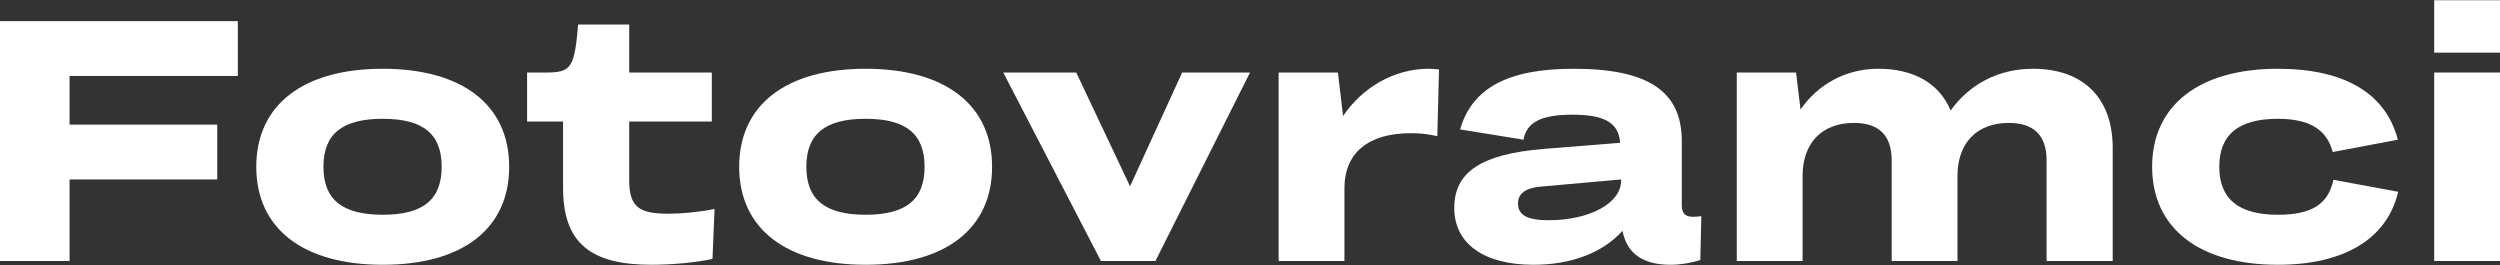 <svg width="1000" height="106" viewBox="0 0 1000 106" fill="none" xmlns="http://www.w3.org/2000/svg">
<rect x="0" y="0" width="1000" height="106" fill="#333333" stroke="none"/>
<path d="M0 104.4H27.826V71.78H86.906V49.847H27.826V30.383H95.131V8.451H0V104.4Z" fill="white"/>
<path d="M153.09 105.91C185.165 105.91 203.671 91.38 203.671 66.71C203.671 42.034 185.028 27.504 153.09 27.504C121.151 27.504 102.508 42.034 102.508 66.71C102.508 91.38 121.151 105.91 153.09 105.91ZM153.09 85.9C136.778 85.9 129.375 79.73 129.375 66.71C129.375 53.69 136.778 47.517 153.09 47.517C169.402 47.517 176.667 53.69 176.667 66.71C176.667 79.73 169.402 85.9 153.09 85.9Z" fill="white"/>
<path d="M225.229 75.21C225.229 97.41 236.469 105.91 260.595 105.91C268.408 105.91 278.003 105.09 284.994 103.58L285.817 83.57C280.06 84.8 272.657 85.49 267.449 85.49C255.66 85.49 251.685 82.88 251.685 72.05V48.614H284.72V29.012H251.685V9.822H231.26C229.753 27.23 228.519 29.012 218.238 29.012H210.836V48.614H225.229V75.21Z" fill="white"/>
<path d="M346.254 105.91C378.329 105.91 396.835 91.38 396.835 66.71C396.835 42.034 378.192 27.504 346.254 27.504C314.315 27.504 295.672 42.034 295.672 66.71C295.672 91.38 314.315 105.91 346.254 105.91ZM346.254 85.9C329.942 85.9 322.539 79.73 322.539 66.71C322.539 53.69 329.942 47.517 346.254 47.517C362.566 47.517 369.831 53.69 369.831 66.71C369.831 79.73 362.566 85.9 346.254 85.9Z" fill="white"/>
<path d="M440.372 104.4H462.167L500 29.012H472.859L452.024 74.52L430.503 29.012H401.305L440.372 104.4Z" fill="white"/>
<path d="M511.453 104.4H537.773V75.34C537.773 61.09 547.363 53.27 564.363 53.27C568.203 53.27 572.043 53.69 574.923 54.51L575.603 27.779C574.643 27.641 572.723 27.504 571.493 27.504C557.513 27.504 544.903 35.043 537.223 46.42L535.163 29.012H511.453V104.4Z" fill="white"/>
<path d="M584.033 51.766L609.393 55.88C610.623 49.025 616.243 45.872 628.993 45.872C642.153 45.872 647.493 49.299 648.043 57.11L617.343 59.58C592.393 61.64 581.703 68.9 581.703 83.16C581.703 97.41 593.483 105.91 613.363 105.91C628.713 105.91 641.193 100.98 649.003 92.34C650.783 101.39 657.093 105.91 668.193 105.91C672.033 105.91 676.423 105.22 680.123 103.99L680.533 86.45C679.573 86.58 678.203 86.72 677.243 86.72C674.093 86.72 672.713 85.35 672.713 82.06V56.43C672.713 36.688 659.563 27.504 629.403 27.504C602.943 27.504 588.823 35.318 584.033 51.766ZM607.193 81.37C607.193 77.54 610.073 75.21 616.103 74.66L648.453 71.78V72.19C648.453 81.24 635.983 88.09 619.393 88.09C610.893 88.09 607.193 86.03 607.193 81.37Z" fill="white"/>
<path d="M694.711 104.4H721.031V70.41C721.031 57.11 728.841 49.162 741.591 49.162C751.601 49.162 756.671 54.23 756.671 64.1V104.4H782.991V70.41C782.991 57.11 790.801 49.162 803.551 49.162C813.551 49.162 818.631 54.23 818.631 64.1V104.4H845.081V59.17C845.081 39.156 833.291 27.504 813.141 27.504C799.161 27.504 787.511 33.947 780.251 44.227C775.861 33.536 765.721 27.504 751.321 27.504C738.441 27.504 727.201 33.673 720.211 43.816L718.421 29.012H694.711V104.4Z" fill="white"/>
<path d="M959.132 55.88C954.332 37.237 937.612 27.504 911.152 27.504C879.632 27.504 860.852 42.171 860.852 66.71C860.852 91.24 879.632 105.91 911.152 105.91C937.752 105.91 954.882 95.49 959.272 76.71L933.362 71.92C931.302 81.65 924.722 85.9 911.152 85.9C895.252 85.9 887.712 79.45 887.712 66.71C887.712 53.96 895.252 47.517 911.152 47.517C923.902 47.517 930.762 51.903 933.092 60.81L959.132 55.88Z" fill="white"/>
<path d="M973.68 21.062H1000V0.09H973.68V21.062ZM973.68 104.4H1000V29.012H973.68V104.4Z" fill="white"/>
</svg>
